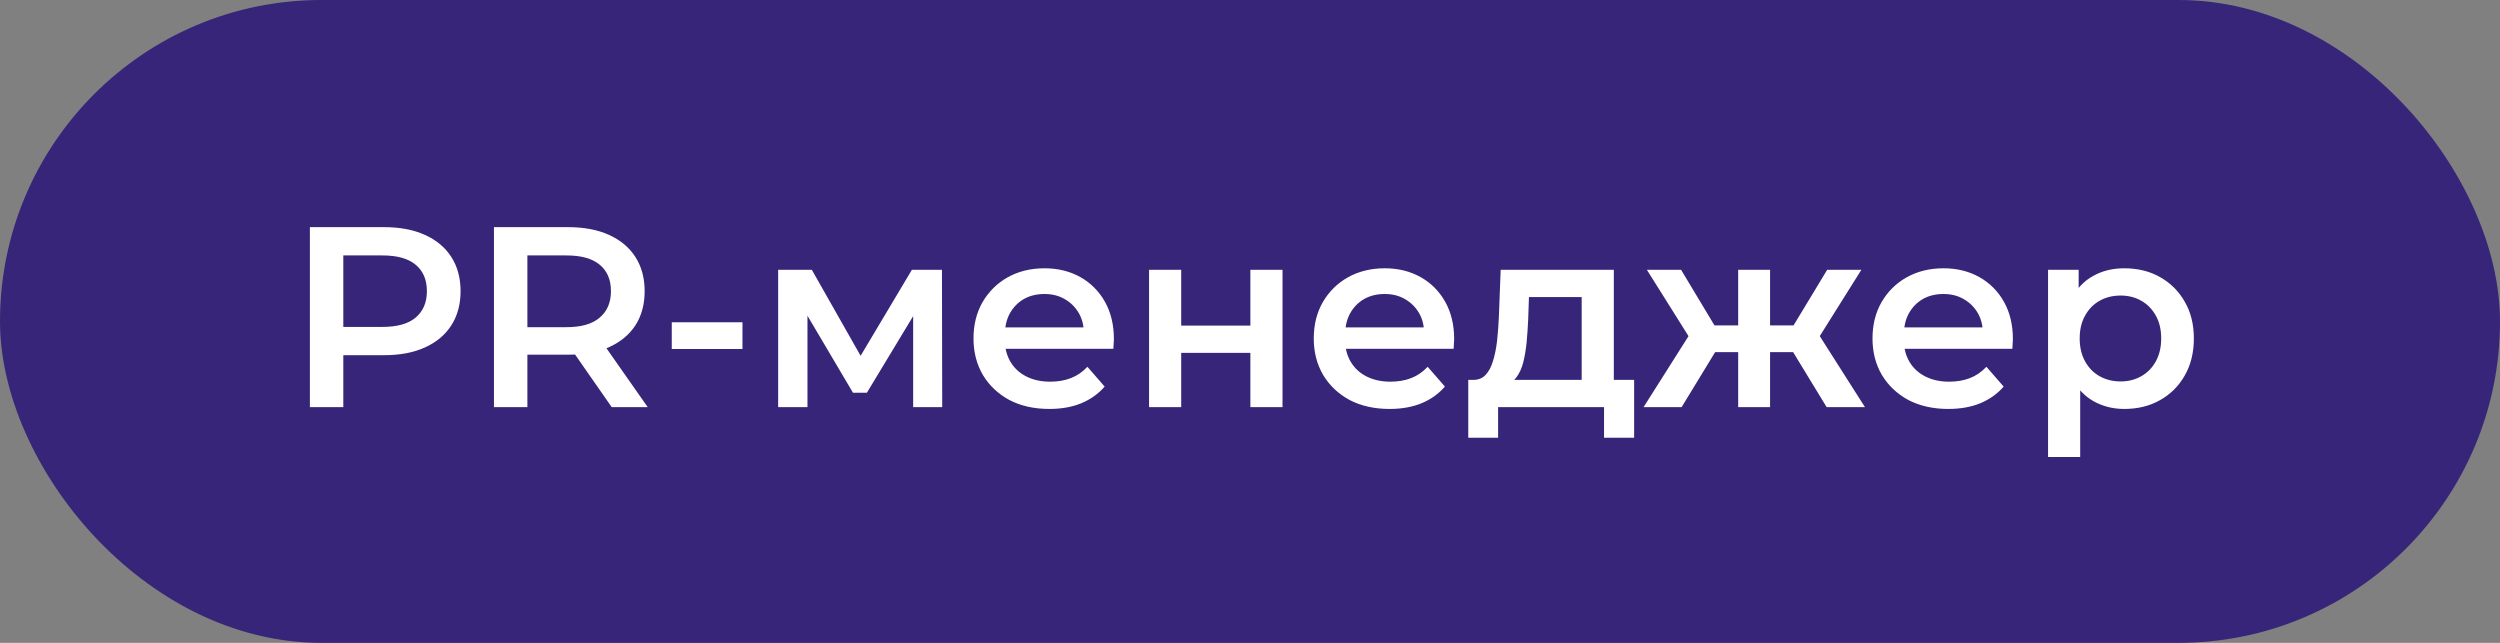 <?xml version="1.0" encoding="UTF-8"?> <svg xmlns="http://www.w3.org/2000/svg" width="175" height="45" viewBox="0 0 175 45" fill="none"><rect x="0" y="0" width="175" height="45" fill="#808080" stroke="none"/><rect width="175" height="45" rx="22.5" fill="#372579"></rect><path d="M21.692 28.5V15.9H26.876C27.992 15.9 28.946 16.08 29.738 16.44C30.542 16.8 31.16 17.316 31.592 17.988C32.024 18.66 32.24 19.458 32.24 20.382C32.24 21.306 32.024 22.104 31.592 22.776C31.16 23.448 30.542 23.964 29.738 24.324C28.946 24.684 27.992 24.864 26.876 24.864H22.988L24.032 23.766V28.5H21.692ZM24.032 24.018L22.988 22.884H26.768C27.8 22.884 28.574 22.668 29.09 22.236C29.618 21.792 29.882 21.174 29.882 20.382C29.882 19.578 29.618 18.96 29.09 18.528C28.574 18.096 27.8 17.88 26.768 17.88H22.988L24.032 16.728V24.018ZM34.577 28.5V15.9H39.761C40.877 15.9 41.831 16.08 42.623 16.44C43.427 16.8 44.045 17.316 44.477 17.988C44.909 18.66 45.125 19.458 45.125 20.382C45.125 21.306 44.909 22.104 44.477 22.776C44.045 23.436 43.427 23.946 42.623 24.306C41.831 24.654 40.877 24.828 39.761 24.828H35.873L36.917 23.766V28.5H34.577ZM42.821 28.5L39.635 23.928H42.137L45.341 28.5H42.821ZM36.917 24.018L35.873 22.902H39.653C40.685 22.902 41.459 22.68 41.975 22.236C42.503 21.792 42.767 21.174 42.767 20.382C42.767 19.578 42.503 18.96 41.975 18.528C41.459 18.096 40.685 17.88 39.653 17.88H35.873L36.917 16.728V24.018ZM47.023 24.432V22.56H51.973V24.432H47.023ZM54.471 28.5V18.888H56.829L60.699 25.71H59.763L63.831 18.888H65.937L65.955 28.5H63.921V21.3L64.281 21.534L60.681 27.492H59.709L56.091 21.372L56.523 21.264V28.5H54.471ZM73.455 28.626C72.387 28.626 71.451 28.416 70.647 27.996C69.855 27.564 69.237 26.976 68.793 26.232C68.361 25.488 68.145 24.642 68.145 23.694C68.145 22.734 68.355 21.888 68.775 21.156C69.207 20.412 69.795 19.83 70.539 19.41C71.295 18.99 72.153 18.78 73.113 18.78C74.049 18.78 74.883 18.984 75.615 19.392C76.347 19.8 76.923 20.376 77.343 21.12C77.763 21.864 77.973 22.74 77.973 23.748C77.973 23.844 77.967 23.952 77.955 24.072C77.955 24.192 77.949 24.306 77.937 24.414H69.927V22.92H76.749L75.867 23.388C75.879 22.836 75.765 22.35 75.525 21.93C75.285 21.51 74.955 21.18 74.535 20.94C74.127 20.7 73.653 20.58 73.113 20.58C72.561 20.58 72.075 20.7 71.655 20.94C71.247 21.18 70.923 21.516 70.683 21.948C70.455 22.368 70.341 22.866 70.341 23.442V23.802C70.341 24.378 70.473 24.888 70.737 25.332C71.001 25.776 71.373 26.118 71.853 26.358C72.333 26.598 72.885 26.718 73.509 26.718C74.049 26.718 74.535 26.634 74.967 26.466C75.399 26.298 75.783 26.034 76.119 25.674L77.325 27.06C76.893 27.564 76.347 27.954 75.687 28.23C75.039 28.494 74.295 28.626 73.455 28.626ZM80.434 28.5V18.888H82.684V22.794H87.526V18.888H89.776V28.5H87.526V24.702H82.684V28.5H80.434ZM97.273 28.626C96.205 28.626 95.269 28.416 94.465 27.996C93.673 27.564 93.055 26.976 92.611 26.232C92.179 25.488 91.963 24.642 91.963 23.694C91.963 22.734 92.173 21.888 92.593 21.156C93.025 20.412 93.613 19.83 94.357 19.41C95.113 18.99 95.971 18.78 96.931 18.78C97.867 18.78 98.701 18.984 99.433 19.392C100.165 19.8 100.741 20.376 101.161 21.12C101.581 21.864 101.791 22.74 101.791 23.748C101.791 23.844 101.785 23.952 101.773 24.072C101.773 24.192 101.767 24.306 101.755 24.414H93.745V22.92H100.567L99.685 23.388C99.697 22.836 99.583 22.35 99.343 21.93C99.103 21.51 98.773 21.18 98.353 20.94C97.945 20.7 97.471 20.58 96.931 20.58C96.379 20.58 95.893 20.7 95.473 20.94C95.065 21.18 94.741 21.516 94.501 21.948C94.273 22.368 94.159 22.866 94.159 23.442V23.802C94.159 24.378 94.291 24.888 94.555 25.332C94.819 25.776 95.191 26.118 95.671 26.358C96.151 26.598 96.703 26.718 97.327 26.718C97.867 26.718 98.353 26.634 98.785 26.466C99.217 26.298 99.601 26.034 99.937 25.674L101.143 27.06C100.711 27.564 100.165 27.954 99.505 28.23C98.857 28.494 98.113 28.626 97.273 28.626ZM110.717 27.456V20.796H107.027L106.973 22.344C106.949 22.896 106.913 23.43 106.865 23.946C106.817 24.45 106.739 24.918 106.631 25.35C106.523 25.77 106.367 26.118 106.163 26.394C105.959 26.67 105.689 26.85 105.353 26.934L103.121 26.592C103.481 26.592 103.769 26.478 103.985 26.25C104.213 26.01 104.387 25.686 104.507 25.278C104.639 24.858 104.735 24.384 104.795 23.856C104.855 23.316 104.897 22.758 104.921 22.182L105.047 18.888H112.967V27.456H110.717ZM102.779 30.642V26.592H114.389V30.642H112.283V28.5H104.867V30.642H102.779ZM127.865 28.5L125.057 23.892L126.893 22.758L130.547 28.5H127.865ZM123.239 24.648V22.776H126.461V24.648H123.239ZM127.109 23.964L124.985 23.712L127.901 18.888H130.295L127.109 23.964ZM117.713 28.5H115.049L118.685 22.758L120.521 23.892L117.713 28.5ZM123.905 28.5H121.673V18.888H123.905V28.5ZM122.339 24.648H119.135V22.776H122.339V24.648ZM118.469 23.964L115.283 18.888H117.677L120.575 23.712L118.469 23.964ZM136.385 28.626C135.317 28.626 134.381 28.416 133.577 27.996C132.785 27.564 132.167 26.976 131.723 26.232C131.291 25.488 131.075 24.642 131.075 23.694C131.075 22.734 131.285 21.888 131.705 21.156C132.137 20.412 132.725 19.83 133.469 19.41C134.225 18.99 135.083 18.78 136.043 18.78C136.979 18.78 137.813 18.984 138.545 19.392C139.277 19.8 139.853 20.376 140.273 21.12C140.693 21.864 140.903 22.74 140.903 23.748C140.903 23.844 140.897 23.952 140.885 24.072C140.885 24.192 140.879 24.306 140.867 24.414H132.857V22.92H139.679L138.797 23.388C138.809 22.836 138.695 22.35 138.455 21.93C138.215 21.51 137.885 21.18 137.465 20.94C137.057 20.7 136.583 20.58 136.043 20.58C135.491 20.58 135.005 20.7 134.585 20.94C134.177 21.18 133.853 21.516 133.613 21.948C133.385 22.368 133.271 22.866 133.271 23.442V23.802C133.271 24.378 133.403 24.888 133.667 25.332C133.931 25.776 134.303 26.118 134.783 26.358C135.263 26.598 135.815 26.718 136.439 26.718C136.979 26.718 137.465 26.634 137.897 26.466C138.329 26.298 138.713 26.034 139.049 25.674L140.255 27.06C139.823 27.564 139.277 27.954 138.617 28.23C137.969 28.494 137.225 28.626 136.385 28.626ZM148.692 28.626C147.912 28.626 147.198 28.446 146.55 28.086C145.914 27.726 145.404 27.186 145.02 26.466C144.648 25.734 144.462 24.81 144.462 23.694C144.462 22.566 144.642 21.642 145.002 20.922C145.374 20.202 145.878 19.668 146.514 19.32C147.15 18.96 147.876 18.78 148.692 18.78C149.64 18.78 150.474 18.984 151.194 19.392C151.926 19.8 152.502 20.37 152.922 21.102C153.354 21.834 153.57 22.698 153.57 23.694C153.57 24.69 153.354 25.56 152.922 26.304C152.502 27.036 151.926 27.606 151.194 28.014C150.474 28.422 149.64 28.626 148.692 28.626ZM143.364 31.992V18.888H145.506V21.156L145.434 23.712L145.614 26.268V31.992H143.364ZM148.44 26.7C148.98 26.7 149.46 26.58 149.88 26.34C150.312 26.1 150.654 25.752 150.906 25.296C151.158 24.84 151.284 24.306 151.284 23.694C151.284 23.07 151.158 22.536 150.906 22.092C150.654 21.636 150.312 21.288 149.88 21.048C149.46 20.808 148.98 20.688 148.44 20.688C147.9 20.688 147.414 20.808 146.982 21.048C146.55 21.288 146.208 21.636 145.956 22.092C145.704 22.536 145.578 23.07 145.578 23.694C145.578 24.306 145.704 24.84 145.956 25.296C146.208 25.752 146.55 26.1 146.982 26.34C147.414 26.58 147.9 26.7 148.44 26.7Z" fill="white"></path></svg> 